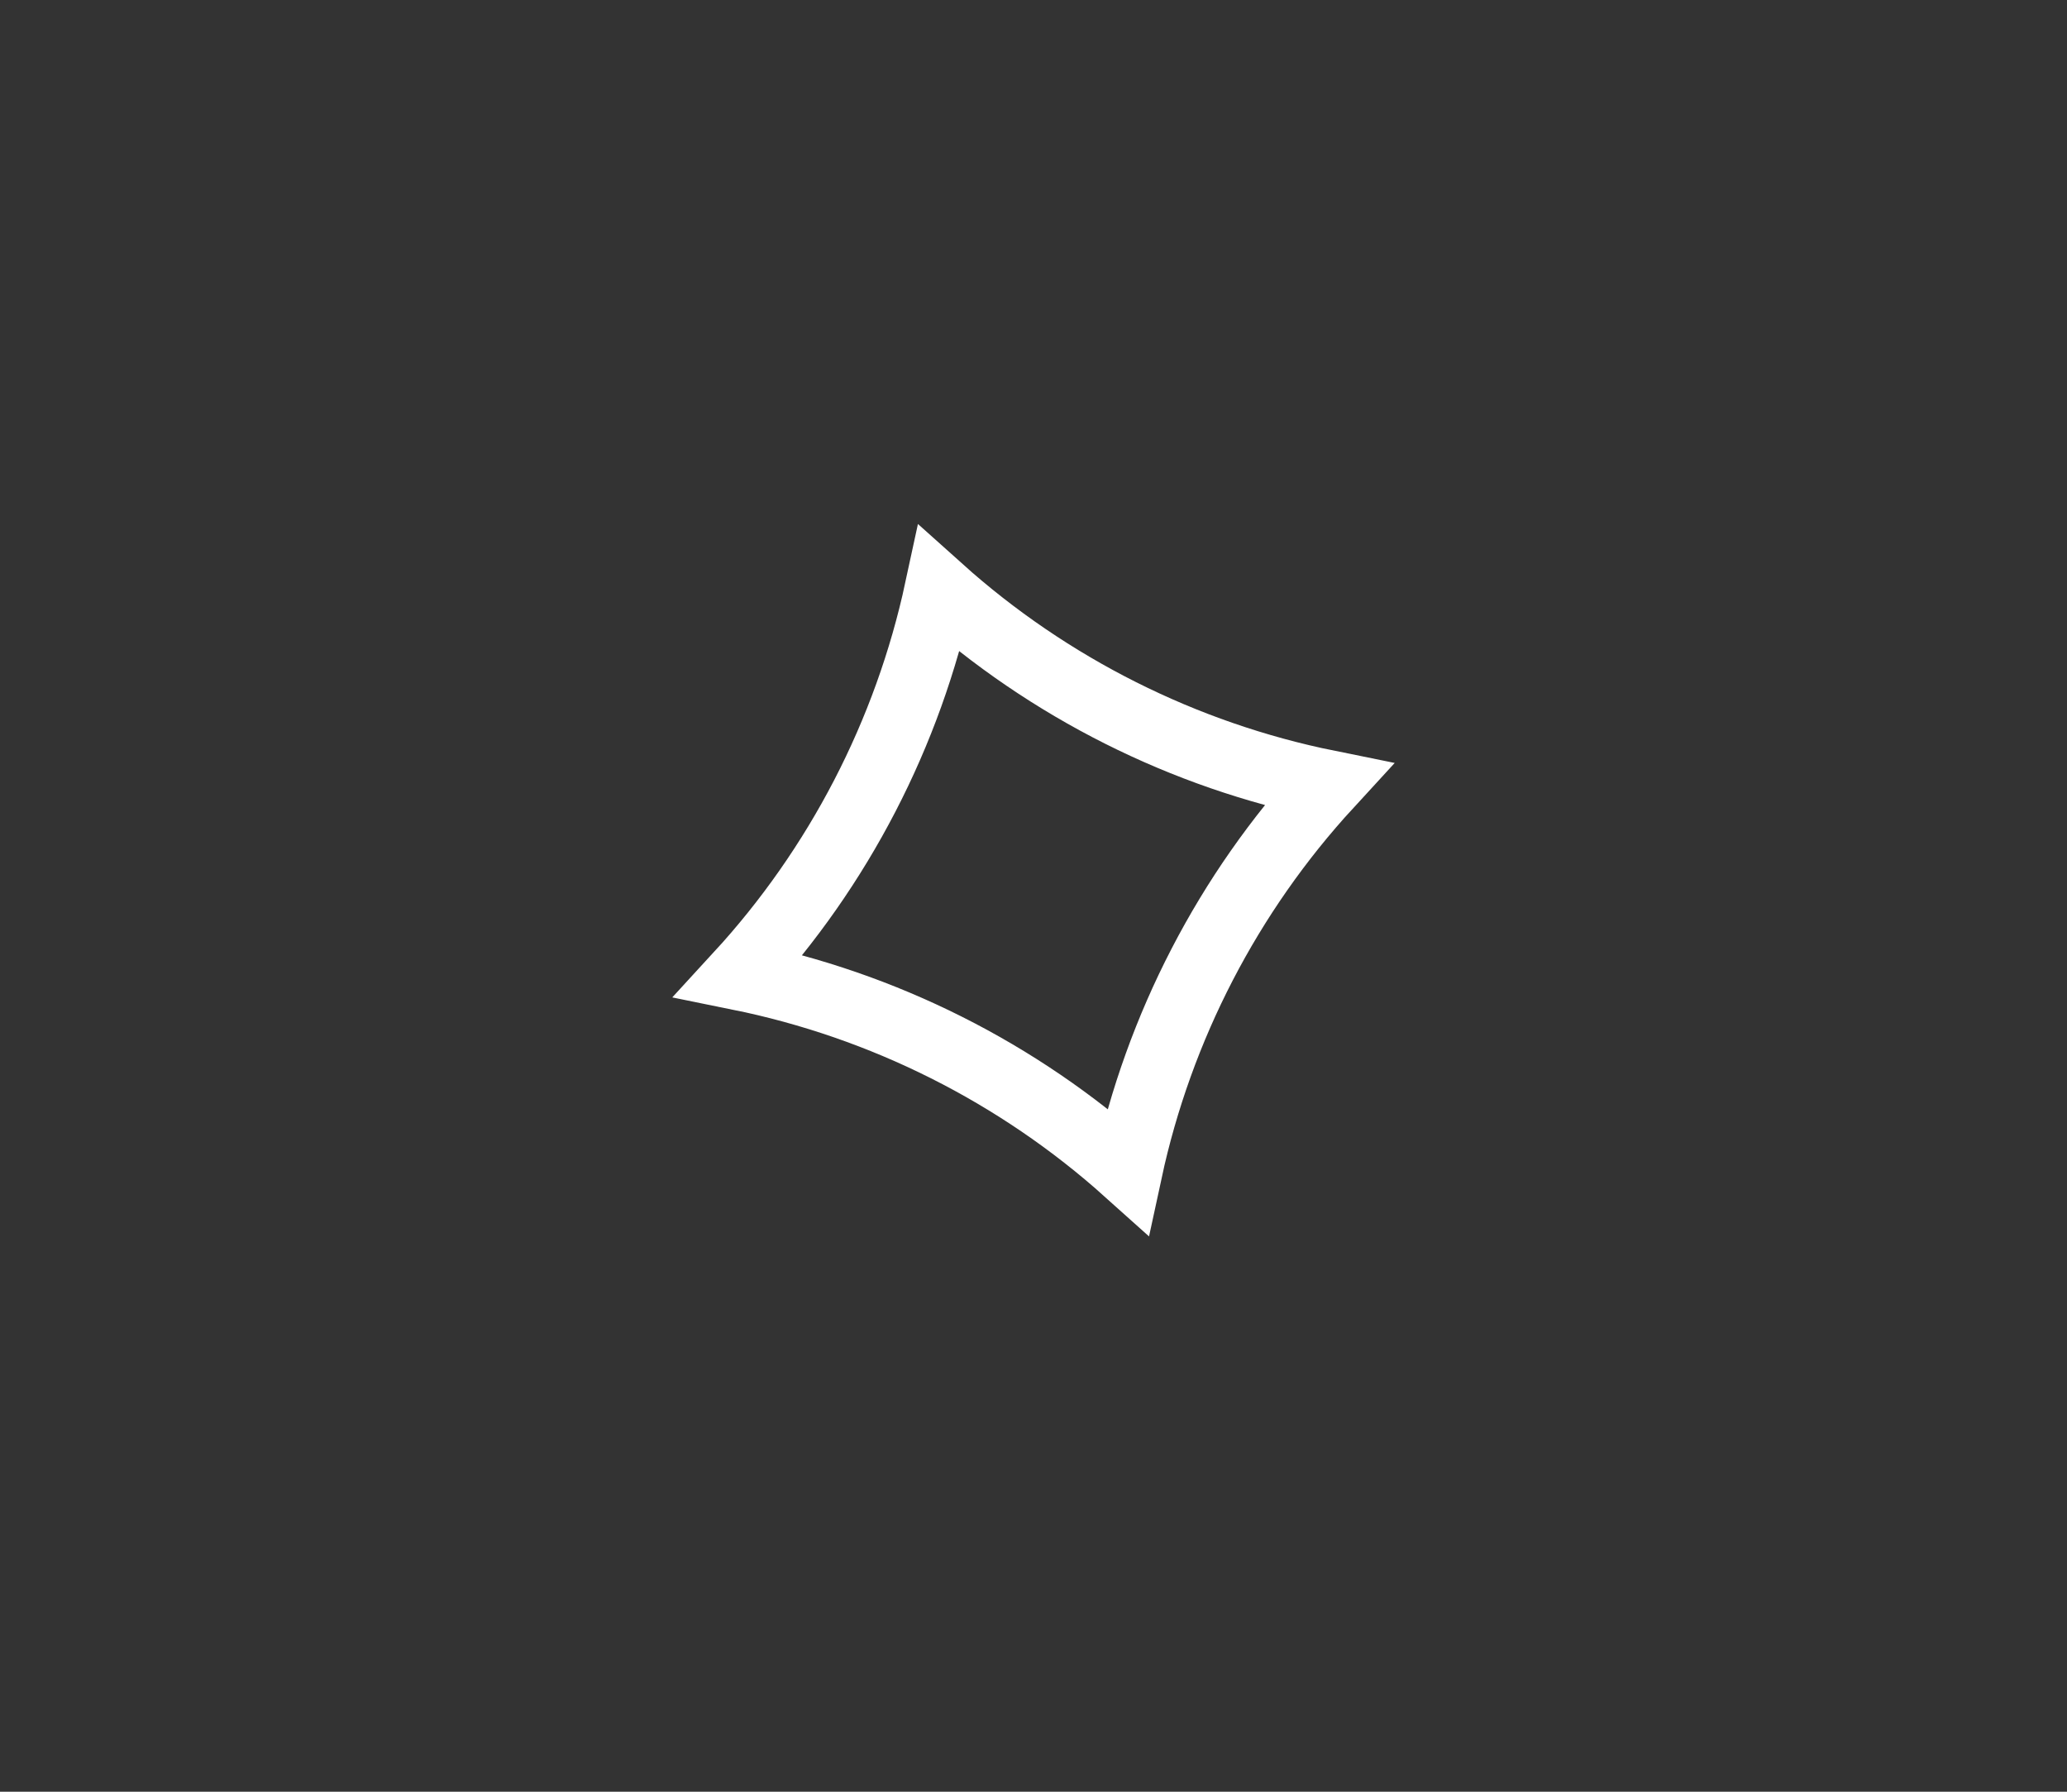 <?xml version="1.0" encoding="UTF-8"?> <svg xmlns="http://www.w3.org/2000/svg" width="60" height="52" viewBox="0 0 60 52" fill="none"><rect x="0" y="0" width="60" height="52" fill="#333333" stroke="none"/> <path d="M21.45 28.319C24.346 25.169 26.357 21.29 27.26 17.102C30.449 19.962 34.355 21.922 38.549 22.771C35.653 25.922 33.642 29.801 32.739 33.989C29.55 31.129 25.645 29.169 21.45 28.319Z" stroke="white" stroke-width="2"></path> </svg> 